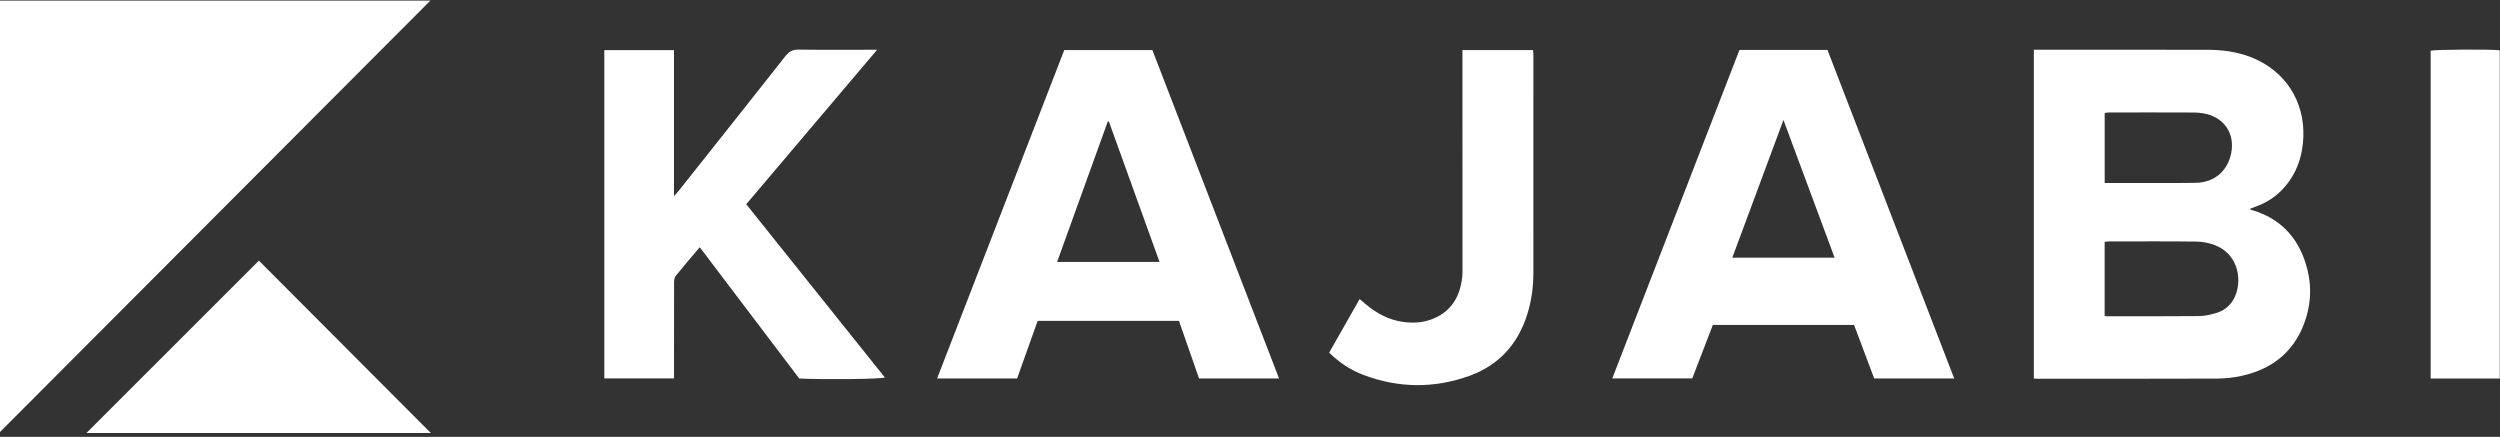 <?xml version="1.0" encoding="UTF-8"?>
<svg width="206px" height="36px" viewBox="0 0 206 36" version="1.1" xmlns="http://www.w3.org/2000/svg" xmlns:xlink="http://www.w3.org/1999/xlink">
    <rect x="0" y="0" width="206" height="36" fill="#333333" stroke="none"/>
    <!-- Generator: Sketch 63.1 (92452) - https://sketch.com -->
    <title>Comparisons/Logos/Kajabi</title>
    <desc>Created with Sketch.</desc>
    <g id="Comparisons" stroke="none" stroke-width="1" fill="none" fill-rule="evenodd">
        <g id="Comparisons/Logos/Kajabi" fill="#FFFFFF">
            <path d="M21.335,21.477 C26.072,26.227 30.789,30.956 35.498,35.678 L7.127,35.678 C11.922,30.885 16.645,26.164 21.335,21.477 Z M35.461,0.051 C23.655,11.886 11.845,23.725 -1.54153144e-05,35.598 L-1.54153144e-05,0.051 L35.461,0.051 Z M126.321,4.127 C126.332,4.272 126.351,4.402 126.351,4.533 C126.352,10.508 126.352,16.484 126.35,22.459 C126.35,23.63 126.199,24.78 125.847,25.899 C125.074,28.361 123.498,30.102 121.071,30.974 C118.164,32.018 115.233,31.986 112.335,30.889 C111.284,30.491 110.361,29.879 109.524,29.056 C110.354,27.597 111.179,26.144 112.034,24.642 C112.223,24.801 112.388,24.942 112.554,25.081 C113.435,25.82 114.418,26.349 115.57,26.519 C116.361,26.637 117.148,26.604 117.902,26.334 C119.539,25.748 120.301,24.496 120.487,22.834 C120.521,22.529 120.51,22.218 120.51,21.91 C120.509,16.175 120.507,10.439 120.505,4.703 L120.505,4.127 L120.505,4.127 L126.321,4.127 Z M65.808,4.088 C67.76,4.116 69.713,4.1 71.665,4.1 L72.275,4.1 C68.637,8.394 65.078,12.593 61.49,16.828 C65.305,21.595 69.108,26.349 72.915,31.107 C72.55,31.24 68.013,31.29 65.857,31.189 C63.152,27.618 60.426,24.02 57.661,20.371 C56.968,21.19 56.306,21.953 55.675,22.74 C55.564,22.878 55.544,23.119 55.544,23.313 C55.535,25.744 55.538,28.176 55.538,30.607 L55.538,31.182 L49.795,31.182 L49.795,4.129 L55.536,4.129 L55.536,16.161 C55.722,15.951 55.835,15.836 55.935,15.71 C58.873,12.009 61.816,8.312 64.738,4.599 C65.035,4.221 65.333,4.082 65.808,4.088 Z M181.803,4.101 C183.096,4.101 184.362,4.257 185.573,4.748 C188.306,5.856 189.907,8.338 189.796,11.284 C189.746,12.598 189.411,13.816 188.652,14.902 C187.955,15.9 187.033,16.609 185.886,17.021 C185.742,17.073 185.599,17.127 185.457,17.183 C185.447,17.187 185.445,17.212 185.422,17.278 C185.51,17.3 185.596,17.318 185.681,17.344 C188.153,18.12 189.57,19.864 190.156,22.319 C190.51,23.803 190.385,25.288 189.84,26.712 C188.931,29.087 187.137,30.438 184.702,30.973 C184.038,31.119 183.346,31.192 182.666,31.195 C177.75,31.214 172.835,31.207 167.919,31.207 C167.819,31.207 167.719,31.198 167.589,31.191 L167.589,4.1 L168.135,4.1 C172.691,4.1 177.247,4.099 181.803,4.101 Z M205.98,4.143 L205.98,31.189 L200.286,31.189 L200.286,4.178 C200.636,4.08 205.115,4.047 205.98,4.143 Z M94.955,4.123 C98.433,13.14 101.907,22.146 105.394,31.187 L98.803,31.187 C98.252,29.608 97.701,28.03 97.147,26.442 L85.503,26.442 C84.936,28.031 84.374,29.605 83.808,31.188 L77.216,31.188 C80.72,22.14 84.211,13.124 87.696,4.123 L94.955,4.123 Z M150.584,4.117 C154.059,13.126 157.534,22.134 161.025,31.184 L154.433,31.184 C153.881,29.715 153.329,28.246 152.776,26.776 L141.138,26.776 C140.579,28.228 140.016,29.691 139.444,31.178 L132.853,31.178 C136.345,22.141 139.839,13.131 143.331,4.117 L150.584,4.117 Z M173.771,19.894 C173.657,19.894 173.543,19.916 173.422,19.928 L173.422,26.028 C173.509,26.046 173.542,26.058 173.574,26.058 C176.126,26.058 178.677,26.071 181.229,26.045 C181.698,26.041 182.178,25.922 182.633,25.786 C183.26,25.599 183.756,25.202 184.072,24.618 C184.781,23.312 184.561,20.996 182.511,20.201 C182.028,20.013 181.482,19.913 180.964,19.906 C178.567,19.876 176.169,19.892 173.771,19.894 Z M91.282,10.01 C89.894,13.856 88.507,17.702 87.106,21.584 L95.545,21.584 C94.143,17.698 92.757,13.856 91.372,10.014 C91.342,10.013 91.312,10.011 91.282,10.01 Z M146.957,9.887 C145.533,13.72 144.145,17.455 142.741,21.234 L151.173,21.234 C149.766,17.446 148.38,13.718 146.957,9.887 Z M173.811,9.267 C173.683,9.267 173.554,9.291 173.426,9.305 L173.426,15.078 L175.175,15.078 L175.175,15.078 C177.091,15.076 179.008,15.095 180.924,15.065 C182.459,15.041 183.561,14.09 183.851,12.617 C184.156,11.067 183.342,9.769 181.807,9.394 C181.461,9.31 181.097,9.272 180.741,9.271 C178.431,9.26 176.121,9.264 173.811,9.267 Z" id="Combined-Shape"></path>
        </g>
    </g>
</svg>